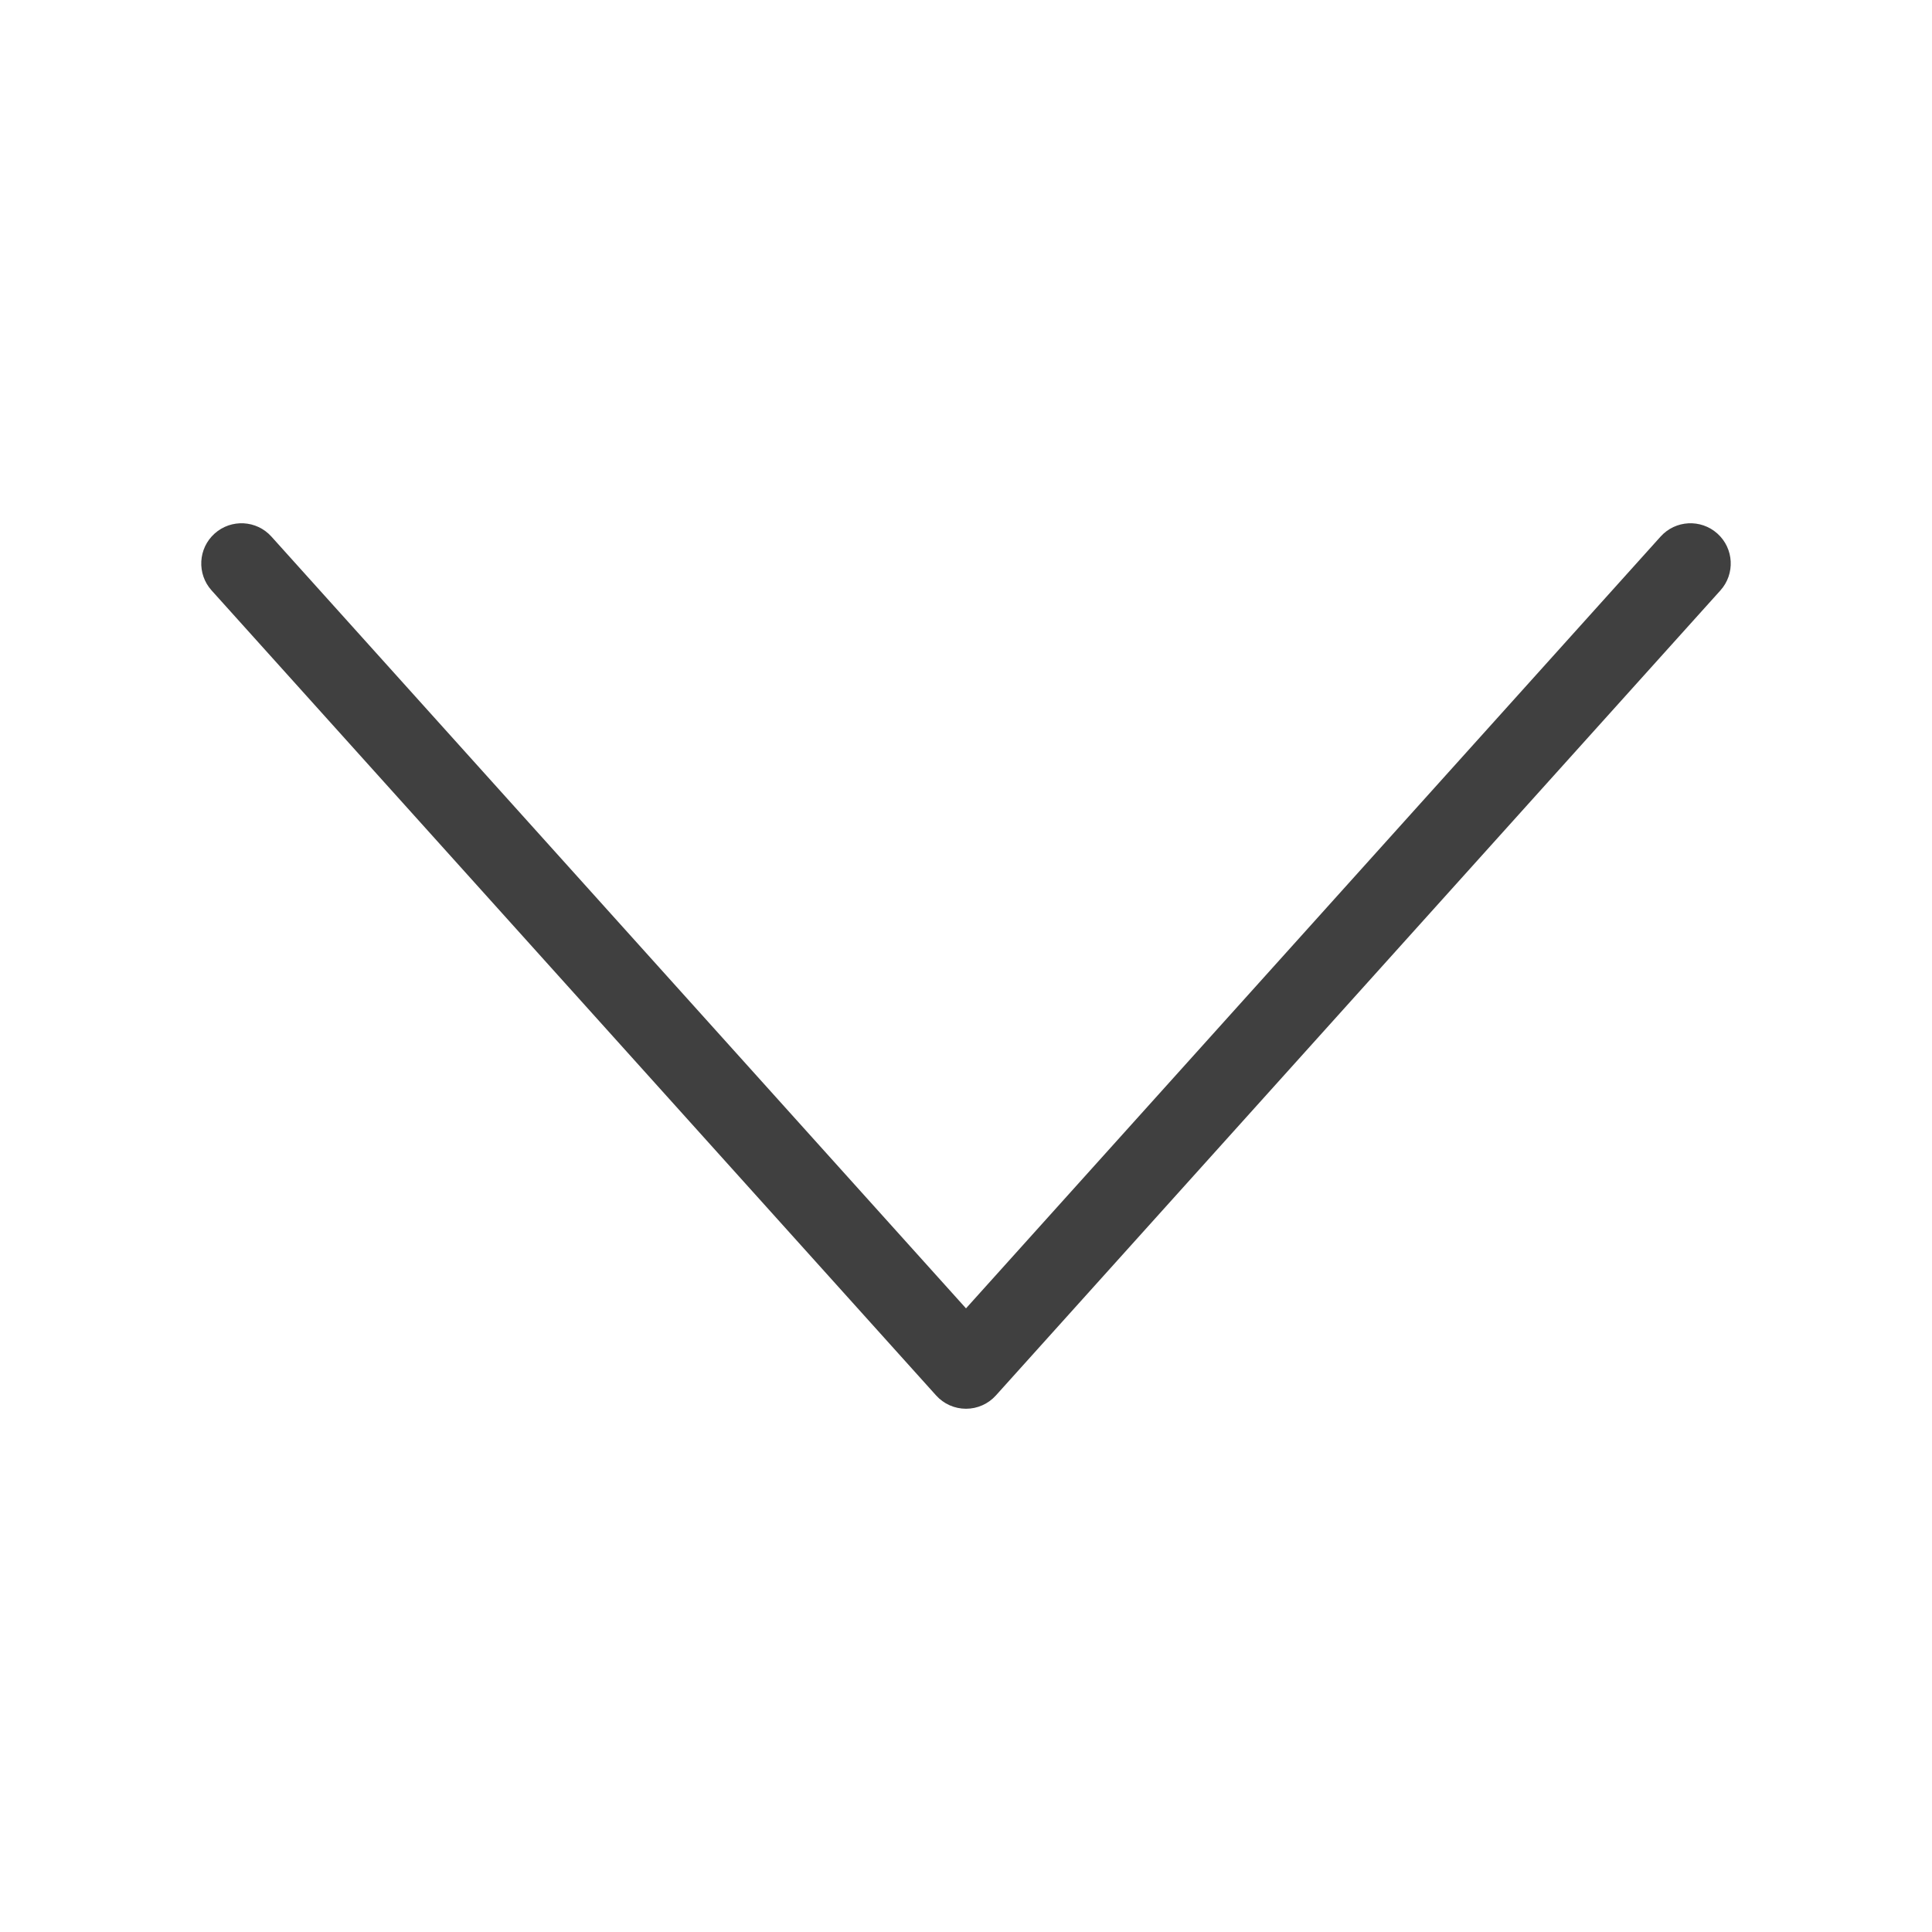 <svg width="24" height="24" viewBox="0 0 24 24" fill="none" xmlns="http://www.w3.org/2000/svg">
<path fill-rule="evenodd" clip-rule="evenodd" d="M2.666 6.628C2.871 6.444 3.187 6.46 3.372 6.666L12 16.253L20.628 6.666C20.813 6.46 21.129 6.444 21.334 6.628C21.54 6.813 21.556 7.129 21.372 7.334L12.372 17.334C12.277 17.44 12.142 17.5 12 17.5C11.858 17.5 11.723 17.44 11.628 17.334L2.628 7.334C2.444 7.129 2.46 6.813 2.666 6.628Z" fill="#404040"/>
</svg>
